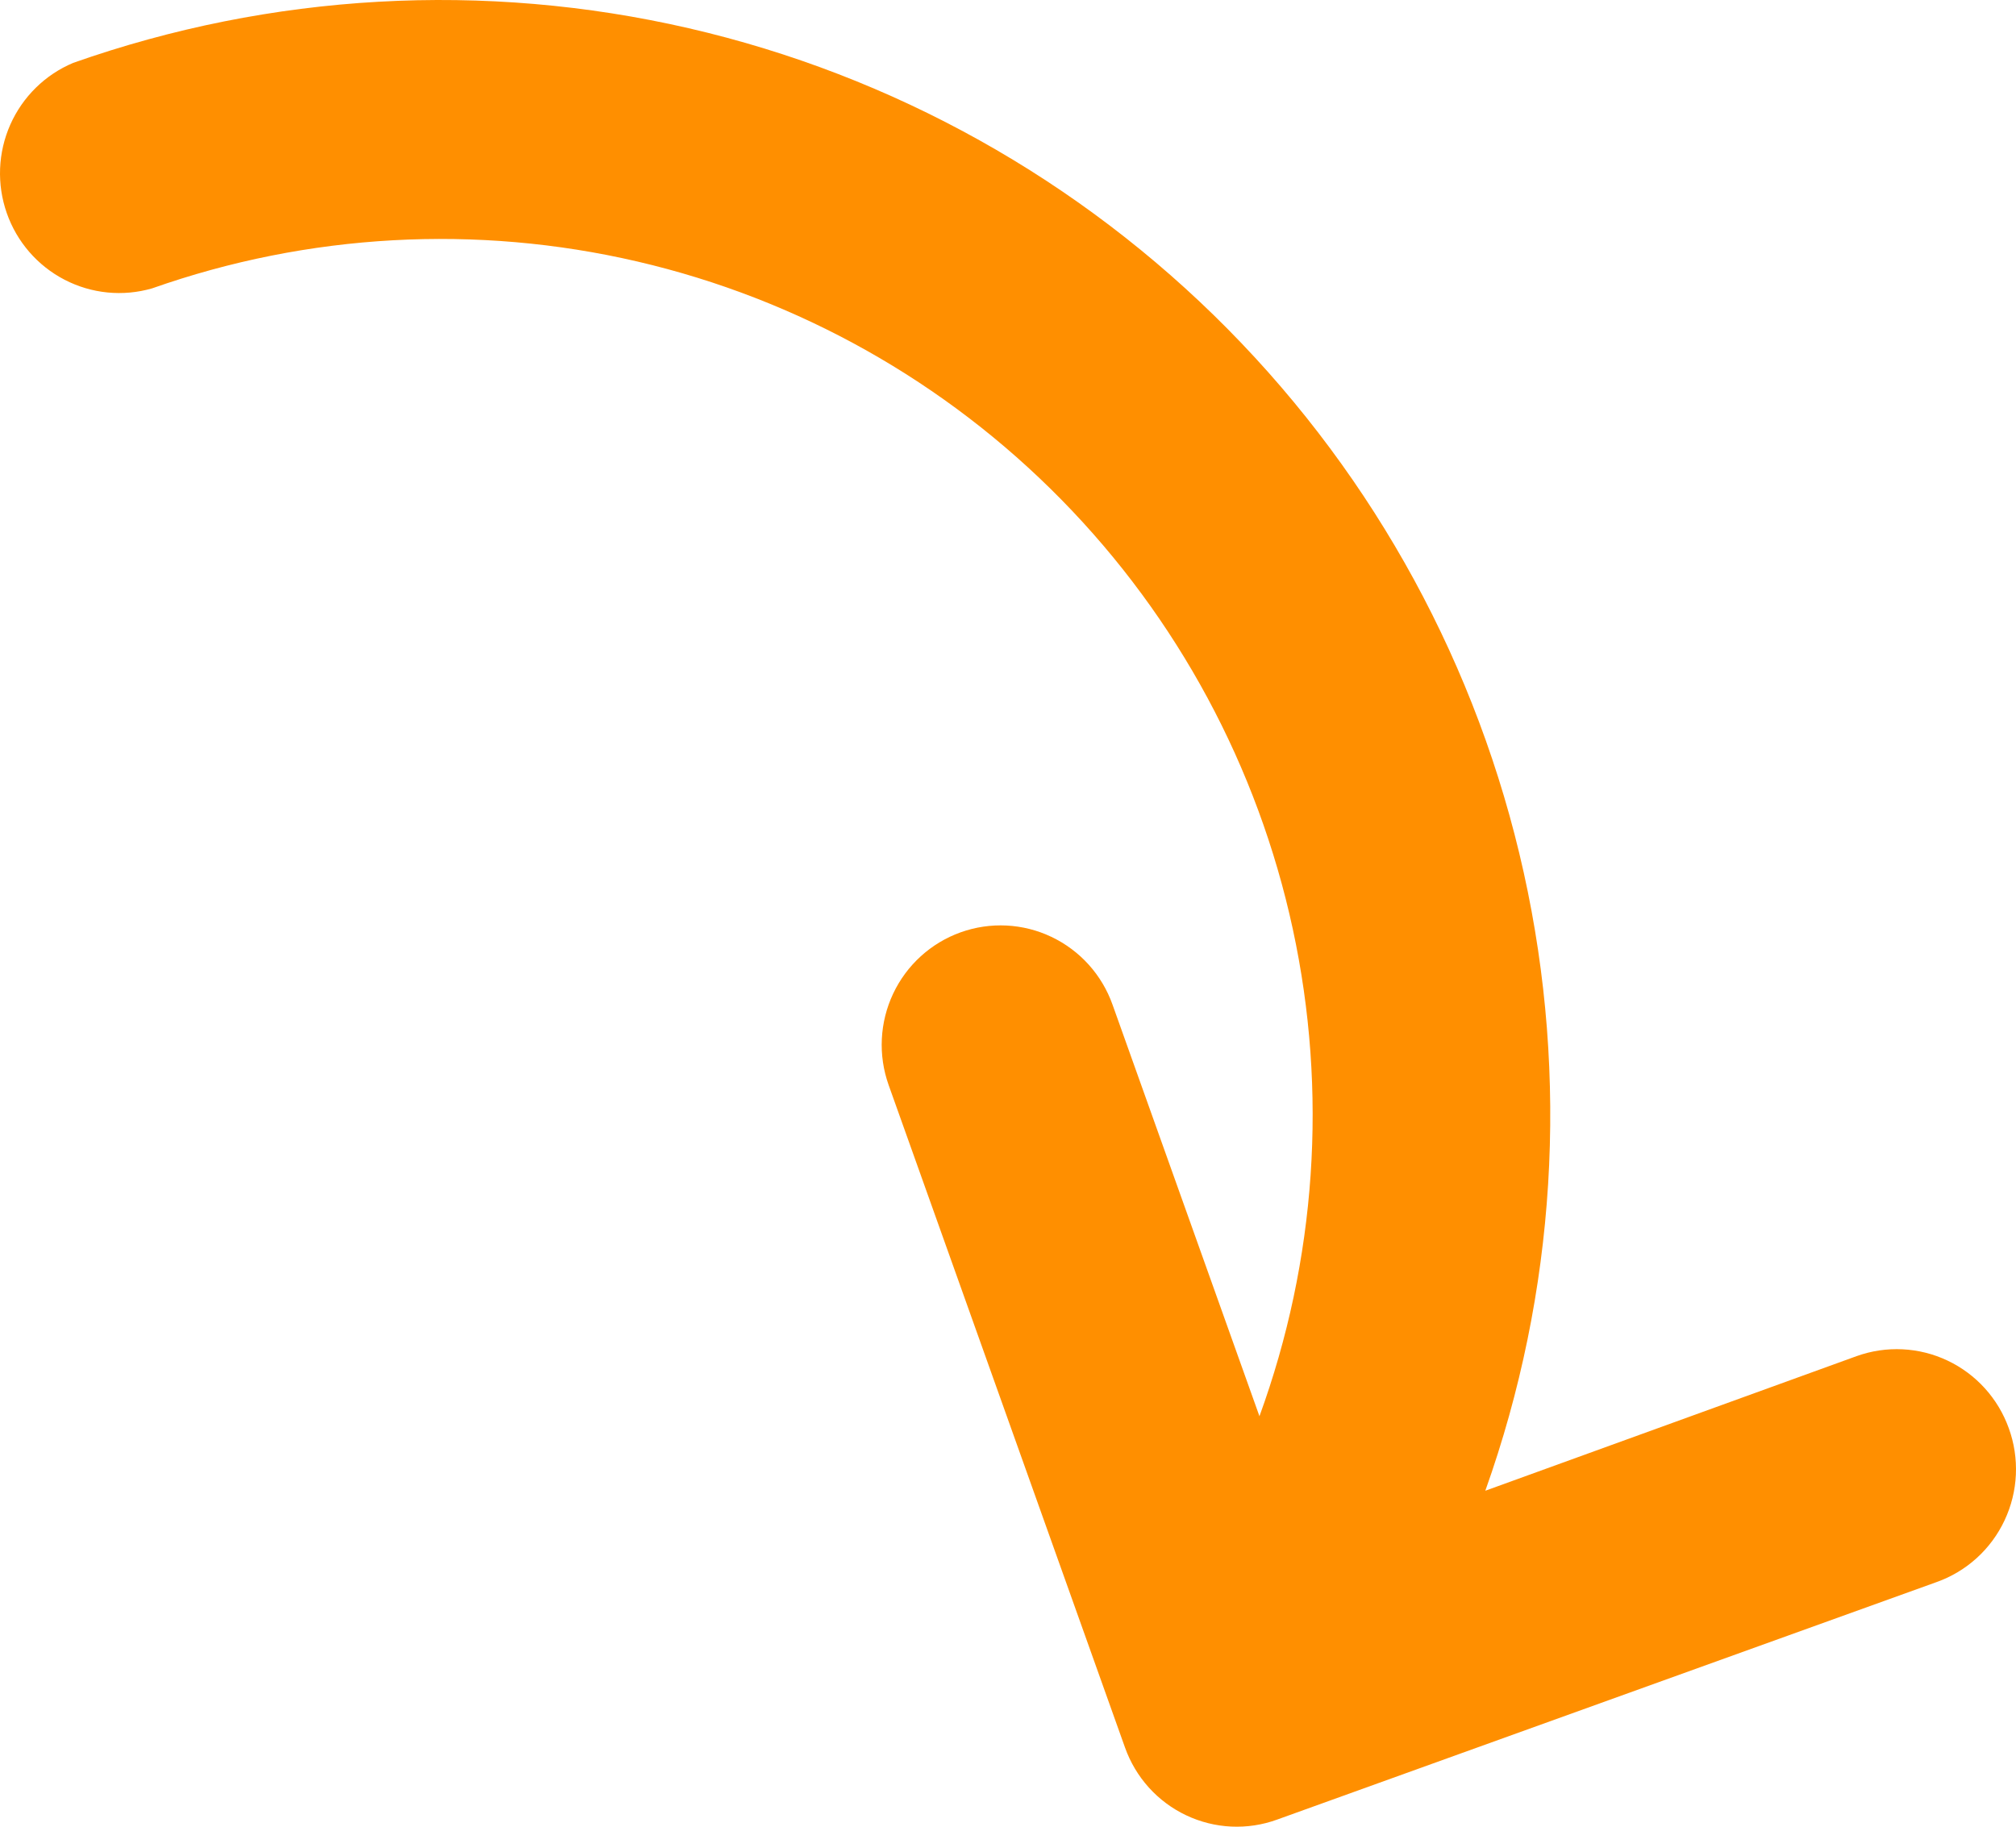 <svg width="96" height="87" viewBox="0 0 96 87" fill="none" xmlns="http://www.w3.org/2000/svg">
<path d="M95.657 68.023C95.148 66.603 94.099 65.445 92.741 64.801C91.382 64.157 89.826 64.081 88.411 64.588L70.729 70.999C74.094 61.555 74.729 51.346 72.558 41.554C70.388 31.763 65.501 22.789 58.465 15.673C51.429 8.557 42.53 3.589 32.8 1.345C23.07 -0.898 12.907 -0.327 3.487 2.994C2.15 3.555 1.078 4.609 0.489 5.939C-0.099 7.269 -0.159 8.774 0.322 10.147C0.802 11.52 1.787 12.656 3.075 13.323C4.362 13.99 5.855 14.137 7.246 13.733C14.672 11.115 22.685 10.672 30.351 12.455C38.018 14.238 45.022 18.174 50.548 23.803C56.074 29.433 59.894 36.525 61.563 44.253C63.232 51.98 62.681 60.025 59.974 67.45L52.978 47.85C52.474 46.429 51.428 45.268 50.071 44.622C48.715 43.975 47.158 43.897 45.744 44.404C44.33 44.911 43.174 45.962 42.531 47.325C41.888 48.689 41.81 50.253 42.315 51.674L53.571 83.227C53.821 83.931 54.207 84.58 54.706 85.134C55.206 85.688 55.81 86.138 56.484 86.457C57.157 86.776 57.886 86.959 58.63 86.994C59.374 87.029 60.117 86.916 60.817 86.661L92.217 75.35C92.923 75.099 93.574 74.71 94.13 74.205C94.686 73.7 95.138 73.089 95.457 72.407C95.777 71.726 95.96 70.988 95.994 70.235C96.028 69.483 95.914 68.731 95.657 68.023Z" fill="#FF8F00"/>
</svg>
